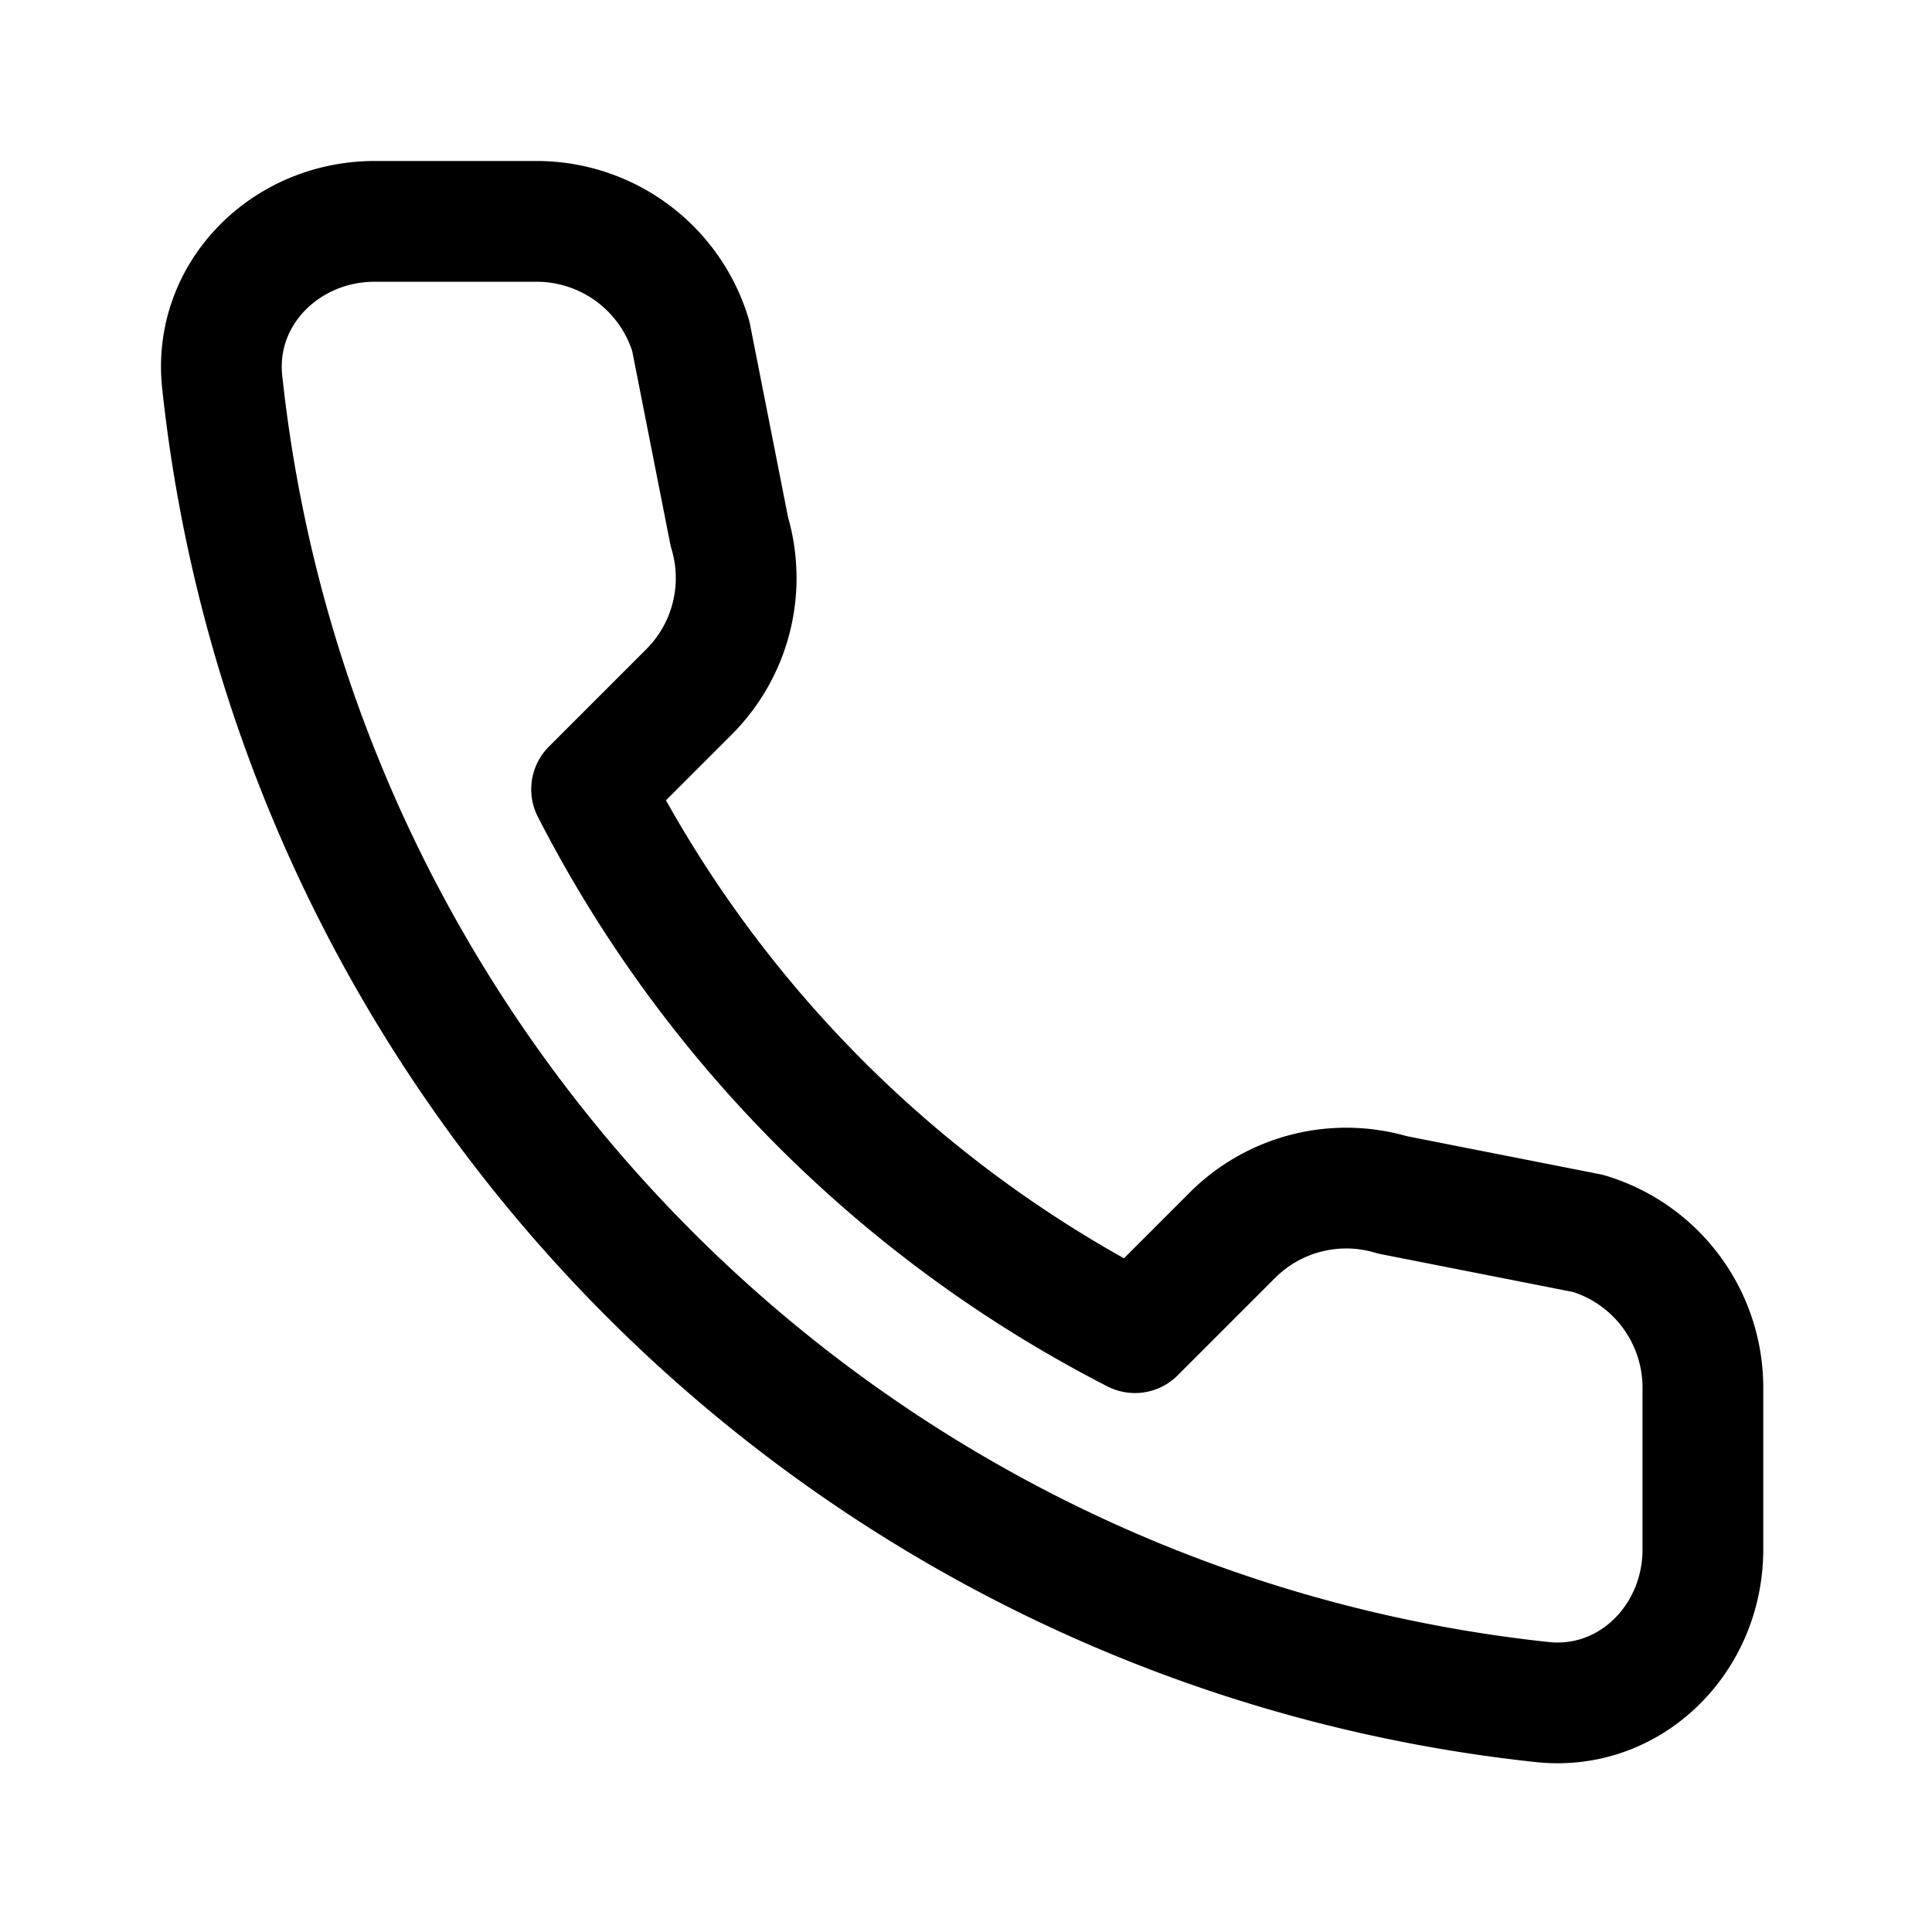 <?xml version="1.0" encoding="utf-8"?><!-- Скачано с сайта svg4.ru / Downloaded from svg4.ru -->
<svg width="800px" height="800px" viewBox="0 0 192 192" xmlns="http://www.w3.org/2000/svg" fill="none"><path stroke="#000000" stroke-linejoin="round" stroke-width="12" d="M37.231 22c-8.837 0-16.091 7.185-15.148 15.97 3.7 34.49 19.25 65.435 42.496 88.682 23.246 23.246 54.189 38.795 88.679 42.496 8.786.943 15.973-6.312 15.973-15.148v-16.096a16 16 0 0 0-11.402-15.326l-19.446-3.832a16 16 0 0 0-15.91 4.012l-9.681 9.681a124.373 124.373 0 0 1-31.243-22.757 124.374 124.374 0 0 1-22.757-31.243l9.681-9.681a16.001 16.001 0 0 0 4.012-15.912l-3.834-19.444A15.999 15.999 0 0 0 53.327 22H37.23Z"/></svg>